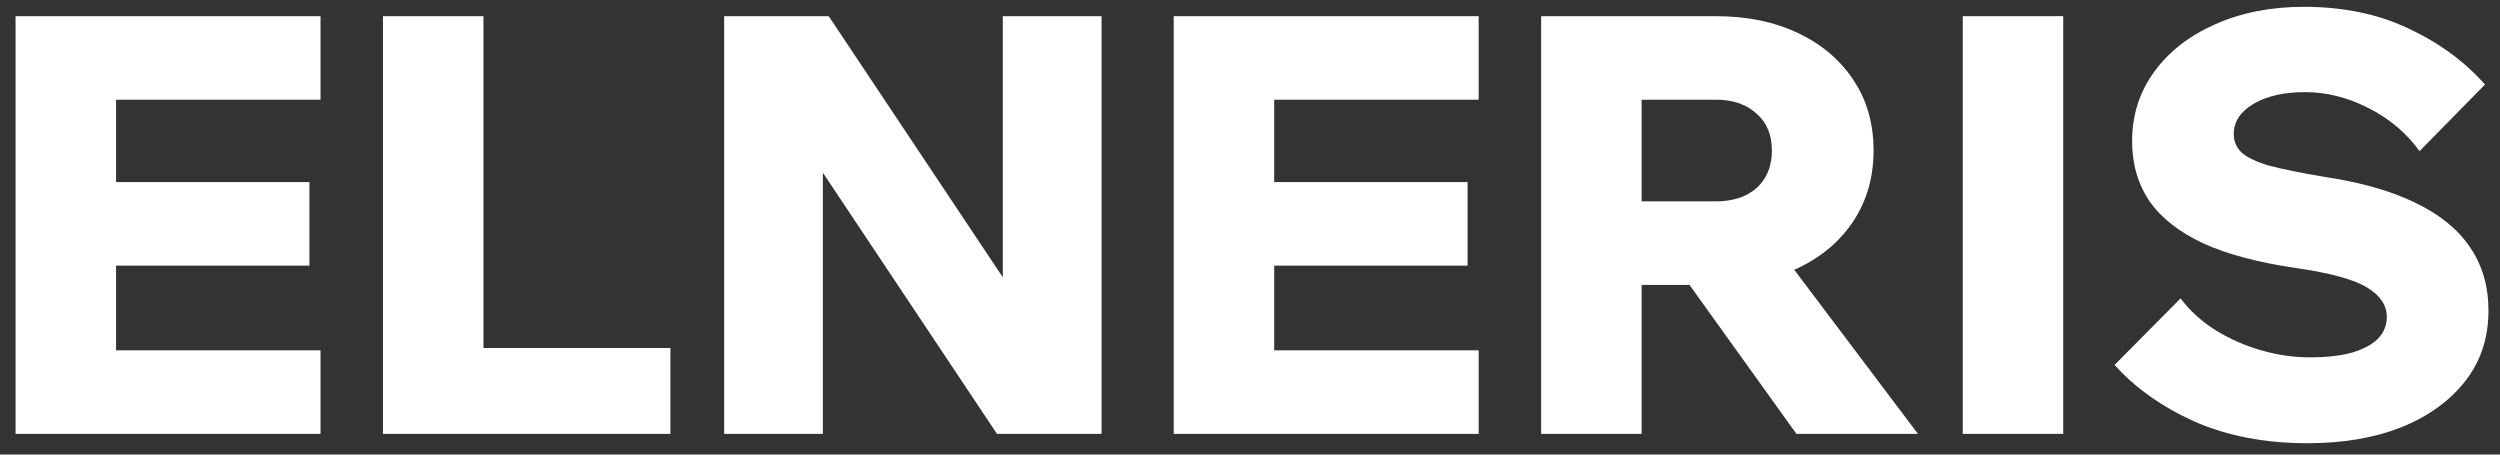 <svg width="121" height="22" viewBox="0 0 121 22" fill="none" xmlns="http://www.w3.org/2000/svg">
<rect x="0" y="0" width="121" height="22" fill="#333333" stroke="none"/>
<g id="Elneris">
<path id="Vector" d="M102.346 17.663L105.541 14.44C105.974 15.024 106.53 15.533 107.209 15.967C107.907 16.4 108.651 16.73 109.443 16.956C110.235 17.183 111.017 17.296 111.79 17.296C112.6 17.296 113.279 17.22 113.826 17.07C114.391 16.9 114.815 16.674 115.098 16.391C115.381 16.089 115.522 15.741 115.522 15.345C115.522 14.779 115.211 14.308 114.589 13.931C113.967 13.535 112.808 13.215 111.111 12.97C109.301 12.706 107.812 12.31 106.644 11.782C105.475 11.235 104.608 10.557 104.042 9.746C103.477 8.917 103.194 7.946 103.194 6.834C103.194 5.571 103.552 4.449 104.268 3.469C104.985 2.489 105.965 1.725 107.209 1.179C108.472 0.613 109.905 0.33 111.507 0.33C113.411 0.33 115.098 0.679 116.568 1.377C118.058 2.074 119.292 2.979 120.273 4.091L117.106 7.314C116.465 6.428 115.635 5.731 114.617 5.222C113.618 4.713 112.6 4.459 111.564 4.459C110.546 4.459 109.716 4.647 109.075 5.024C108.434 5.401 108.114 5.891 108.114 6.494C108.114 6.834 108.236 7.126 108.481 7.371C108.745 7.616 109.198 7.833 109.839 8.021C110.48 8.191 111.366 8.37 112.497 8.559C114.25 8.823 115.711 9.237 116.879 9.803C118.067 10.368 118.953 11.085 119.537 11.952C120.141 12.819 120.442 13.846 120.442 15.034C120.442 16.353 120.065 17.494 119.311 18.455C118.557 19.416 117.52 20.161 116.201 20.689C114.9 21.198 113.392 21.452 111.677 21.452C109.641 21.452 107.822 21.104 106.219 20.406C104.636 19.69 103.345 18.776 102.346 17.663Z" fill="white"/>
<path id="Vector_2" d="M99.86 21H94.997V0.783H99.86V21Z" fill="white"/>
<path id="Vector_3" d="M79.454 21H74.591V0.783H83.045C84.553 0.783 85.882 1.056 87.032 1.603C88.182 2.149 89.077 2.913 89.718 3.893C90.359 4.854 90.68 5.985 90.68 7.286C90.68 8.568 90.359 9.699 89.718 10.679C89.077 11.659 88.182 12.423 87.032 12.97C85.882 13.516 84.553 13.79 83.045 13.79H79.171V9.746H83.045C83.875 9.746 84.534 9.529 85.025 9.096C85.515 8.643 85.76 8.04 85.76 7.286C85.76 6.532 85.515 5.938 85.025 5.505C84.534 5.052 83.875 4.826 83.045 4.826H79.454V21ZM92.829 21H86.947L80.189 11.584H85.731L92.829 21Z" fill="white"/>
<path id="Vector_4" d="M71.568 21H56.808V0.783H71.568V4.826H61.671V16.956H71.568V21ZM71.031 12.857H61.389V8.813H71.031V12.857Z" fill="white"/>
<path id="Vector_5" d="M39.827 21H35.049V0.783H40.11L50.629 16.561H48.536V0.783H53.315V21H48.254L37.735 5.222H39.827V21Z" fill="white"/>
<path id="Vector_6" d="M32.448 21H18.536V0.783H23.399V16.843H32.448V21Z" fill="white"/>
<path id="Vector_7" d="M15.513 21H0.753V0.783H15.513V4.826H5.617V16.956H15.513V21ZM14.976 12.857H5.334V8.813H14.976V12.857Z" fill="white"/>
</g>
</svg>

